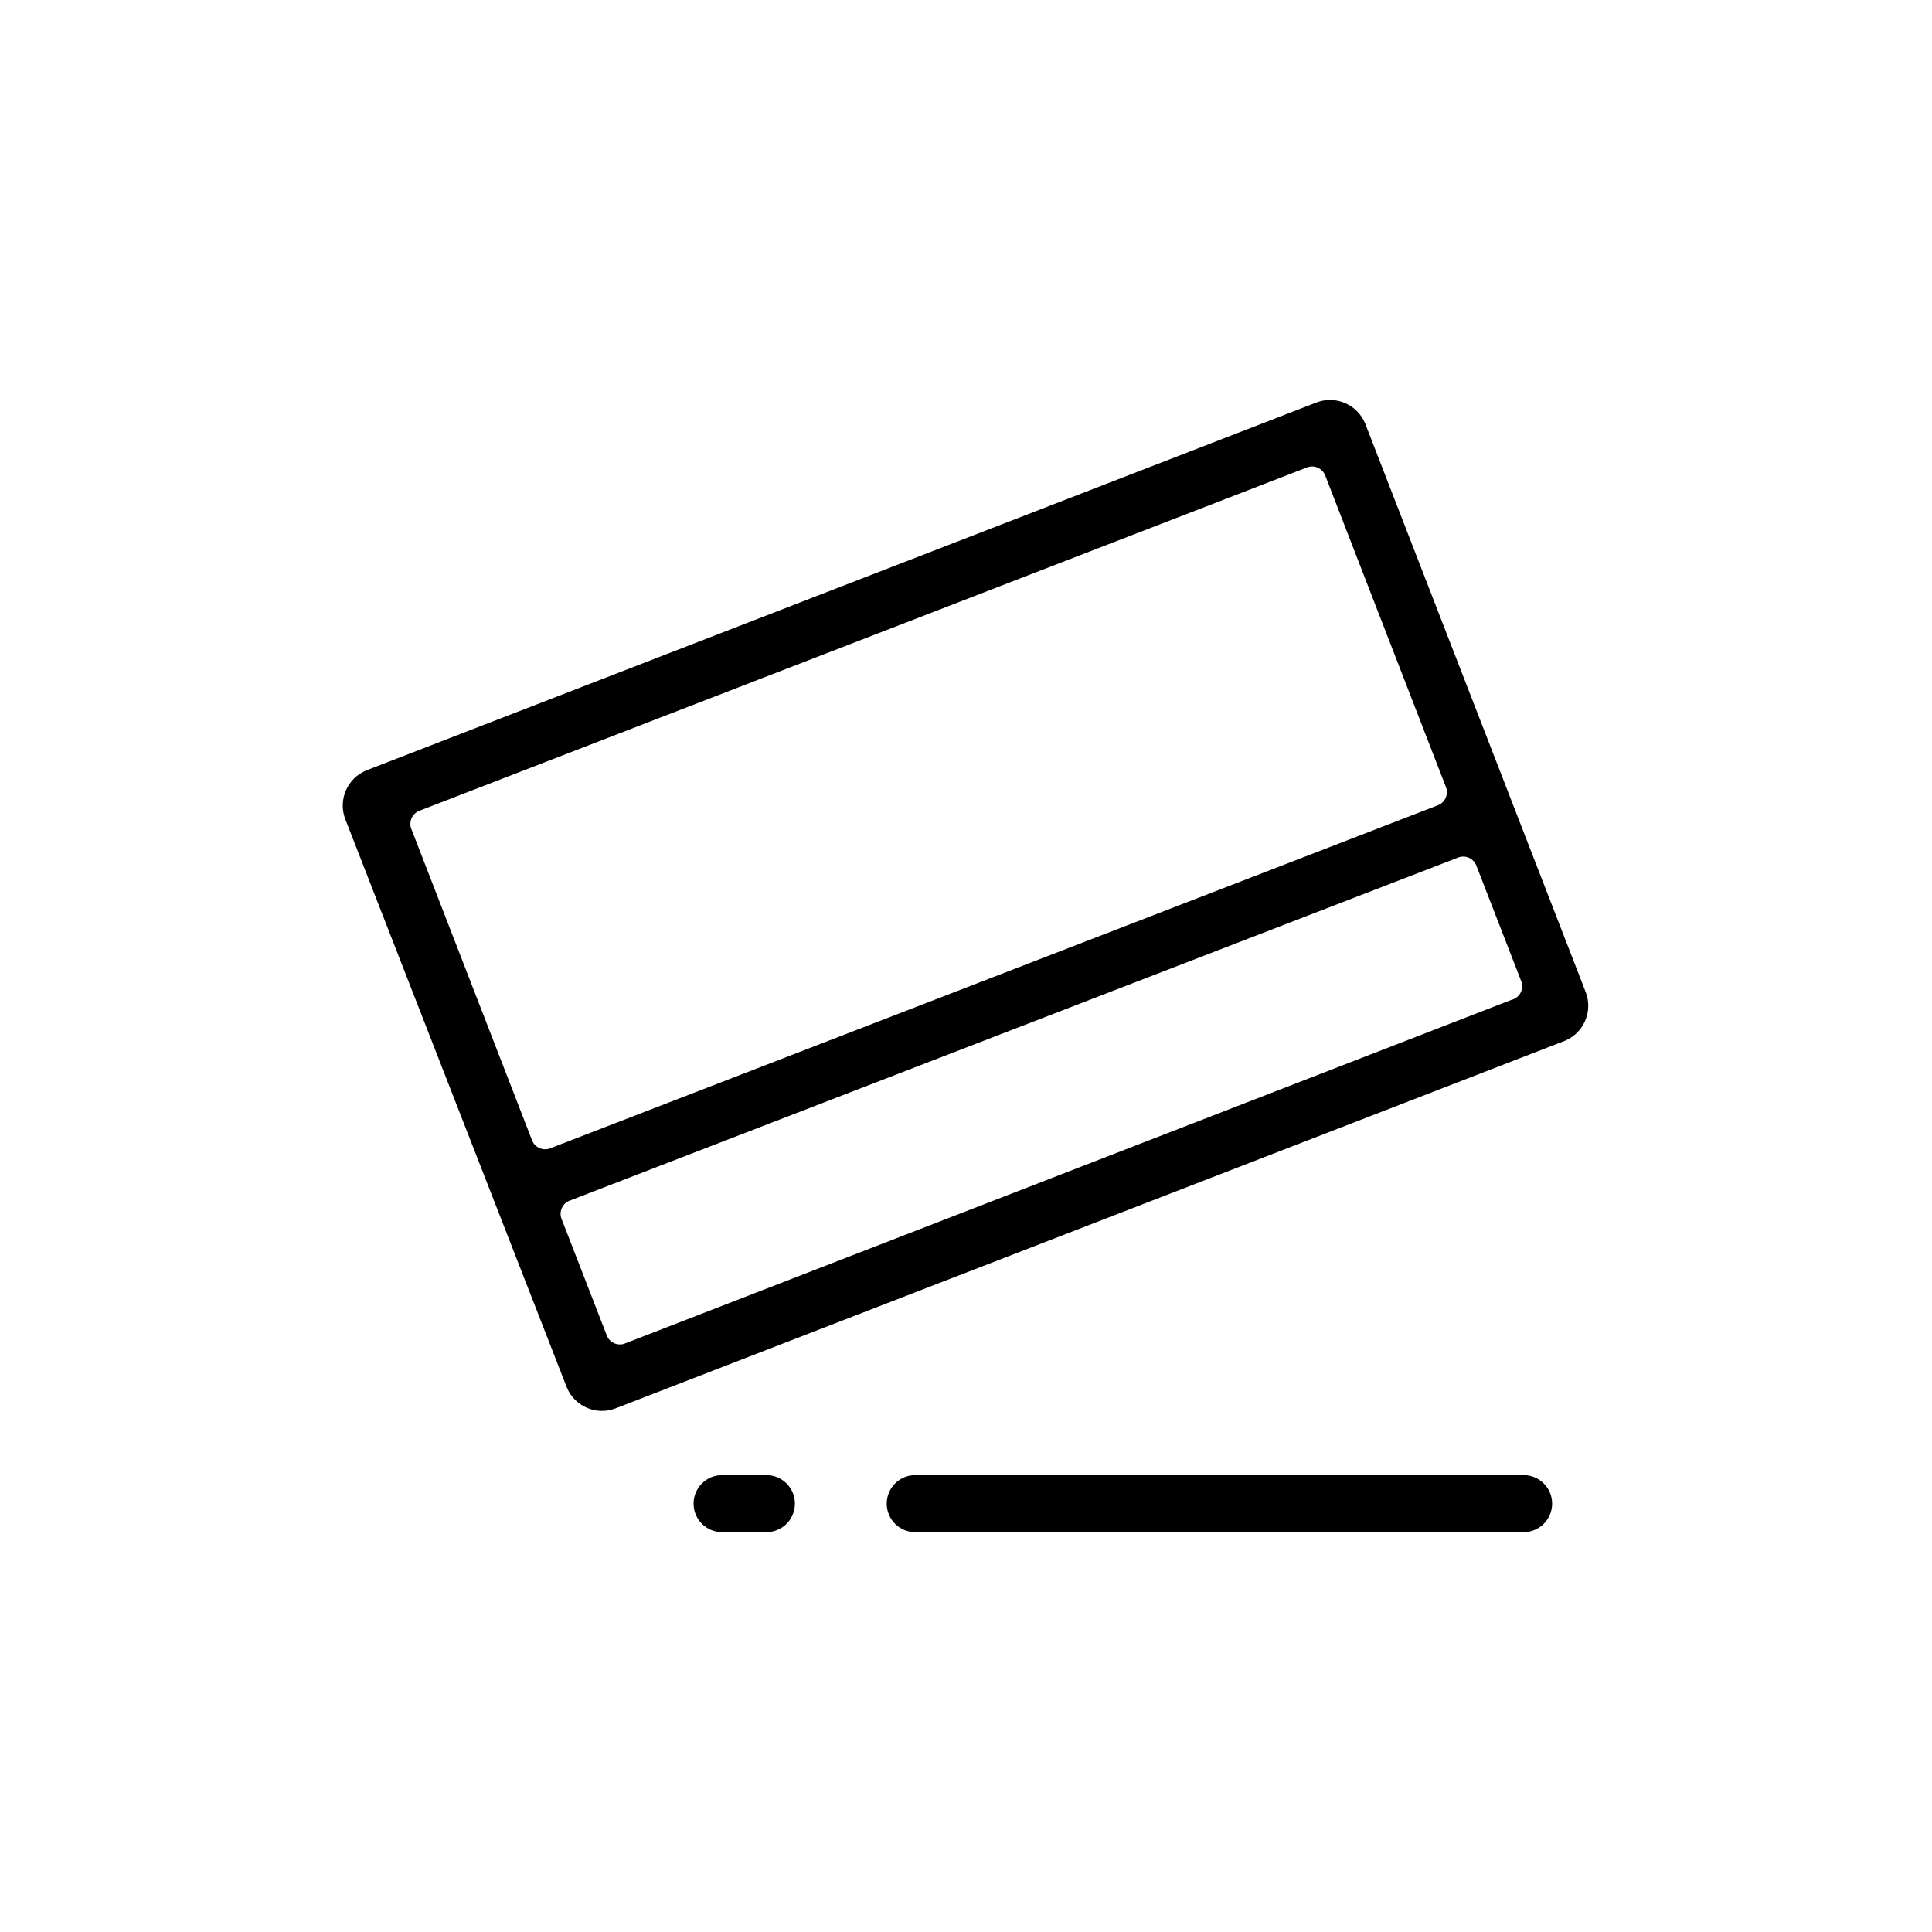 <?xml version="1.0" encoding="UTF-8"?>
<!-- Uploaded to: ICON Repo, www.svgrepo.com, Generator: ICON Repo Mixer Tools -->
<svg fill="#000000" width="800px" height="800px" version="1.1" viewBox="144 144 512 512" xmlns="http://www.w3.org/2000/svg">
 <g>
  <path d="m547.77 534.92h-161.22c-4.172 0-7.559 3.383-7.559 7.559 0 4.172 3.387 7.555 7.559 7.555h161.22c4.176 0 7.559-3.383 7.559-7.555 0-4.176-3.383-7.559-7.559-7.559z"/>
  <path d="m347.1 534.92h-11.738c-4.172 0-7.559 3.383-7.559 7.559 0 4.172 3.387 7.555 7.559 7.555h11.738c4.176 0 7.559-3.383 7.559-7.555 0-4.176-3.383-7.559-7.559-7.559z"/>
  <path d="m564.24 406.95-58.445-150.69c-2.051-5.016-7.707-7.512-12.797-5.644l-251.91 97.539h0.004c-5.016 2.055-7.512 7.707-5.644 12.797l58.746 150.69c2.051 5.016 7.707 7.508 12.797 5.641l251.91-97.539h-0.004c4.902-2.168 7.246-7.789 5.344-12.797zm-279.26 39.199-31.895-82.273c-0.426-0.945-0.441-2.023-0.039-2.981s1.184-1.699 2.156-2.059l234.98-90.887c0.945-0.426 2.023-0.441 2.981-0.039 0.957 0.402 1.703 1.184 2.059 2.156l31.891 82.324v-0.004c0.426 0.945 0.441 2.027 0.039 2.981-0.398 0.957-1.18 1.703-2.156 2.059l-235.18 90.887c-0.93 0.359-1.961 0.336-2.871-0.074-0.91-0.406-1.617-1.16-1.965-2.09zm259.82-37.281-234.98 91.086c-0.945 0.43-2.023 0.441-2.981 0.043-0.957-0.402-1.703-1.184-2.059-2.156l-11.891-30.633c-0.426-0.945-0.441-2.023-0.039-2.981 0.402-0.957 1.184-1.703 2.156-2.059l235.23-90.836c0.945-0.426 2.023-0.441 2.981-0.039 0.953 0.398 1.699 1.18 2.055 2.156l11.891 30.633v-0.004c0.352 0.957 0.297 2.012-0.152 2.926-0.445 0.914-1.246 1.602-2.215 1.91z"/>
 </g>
</svg>